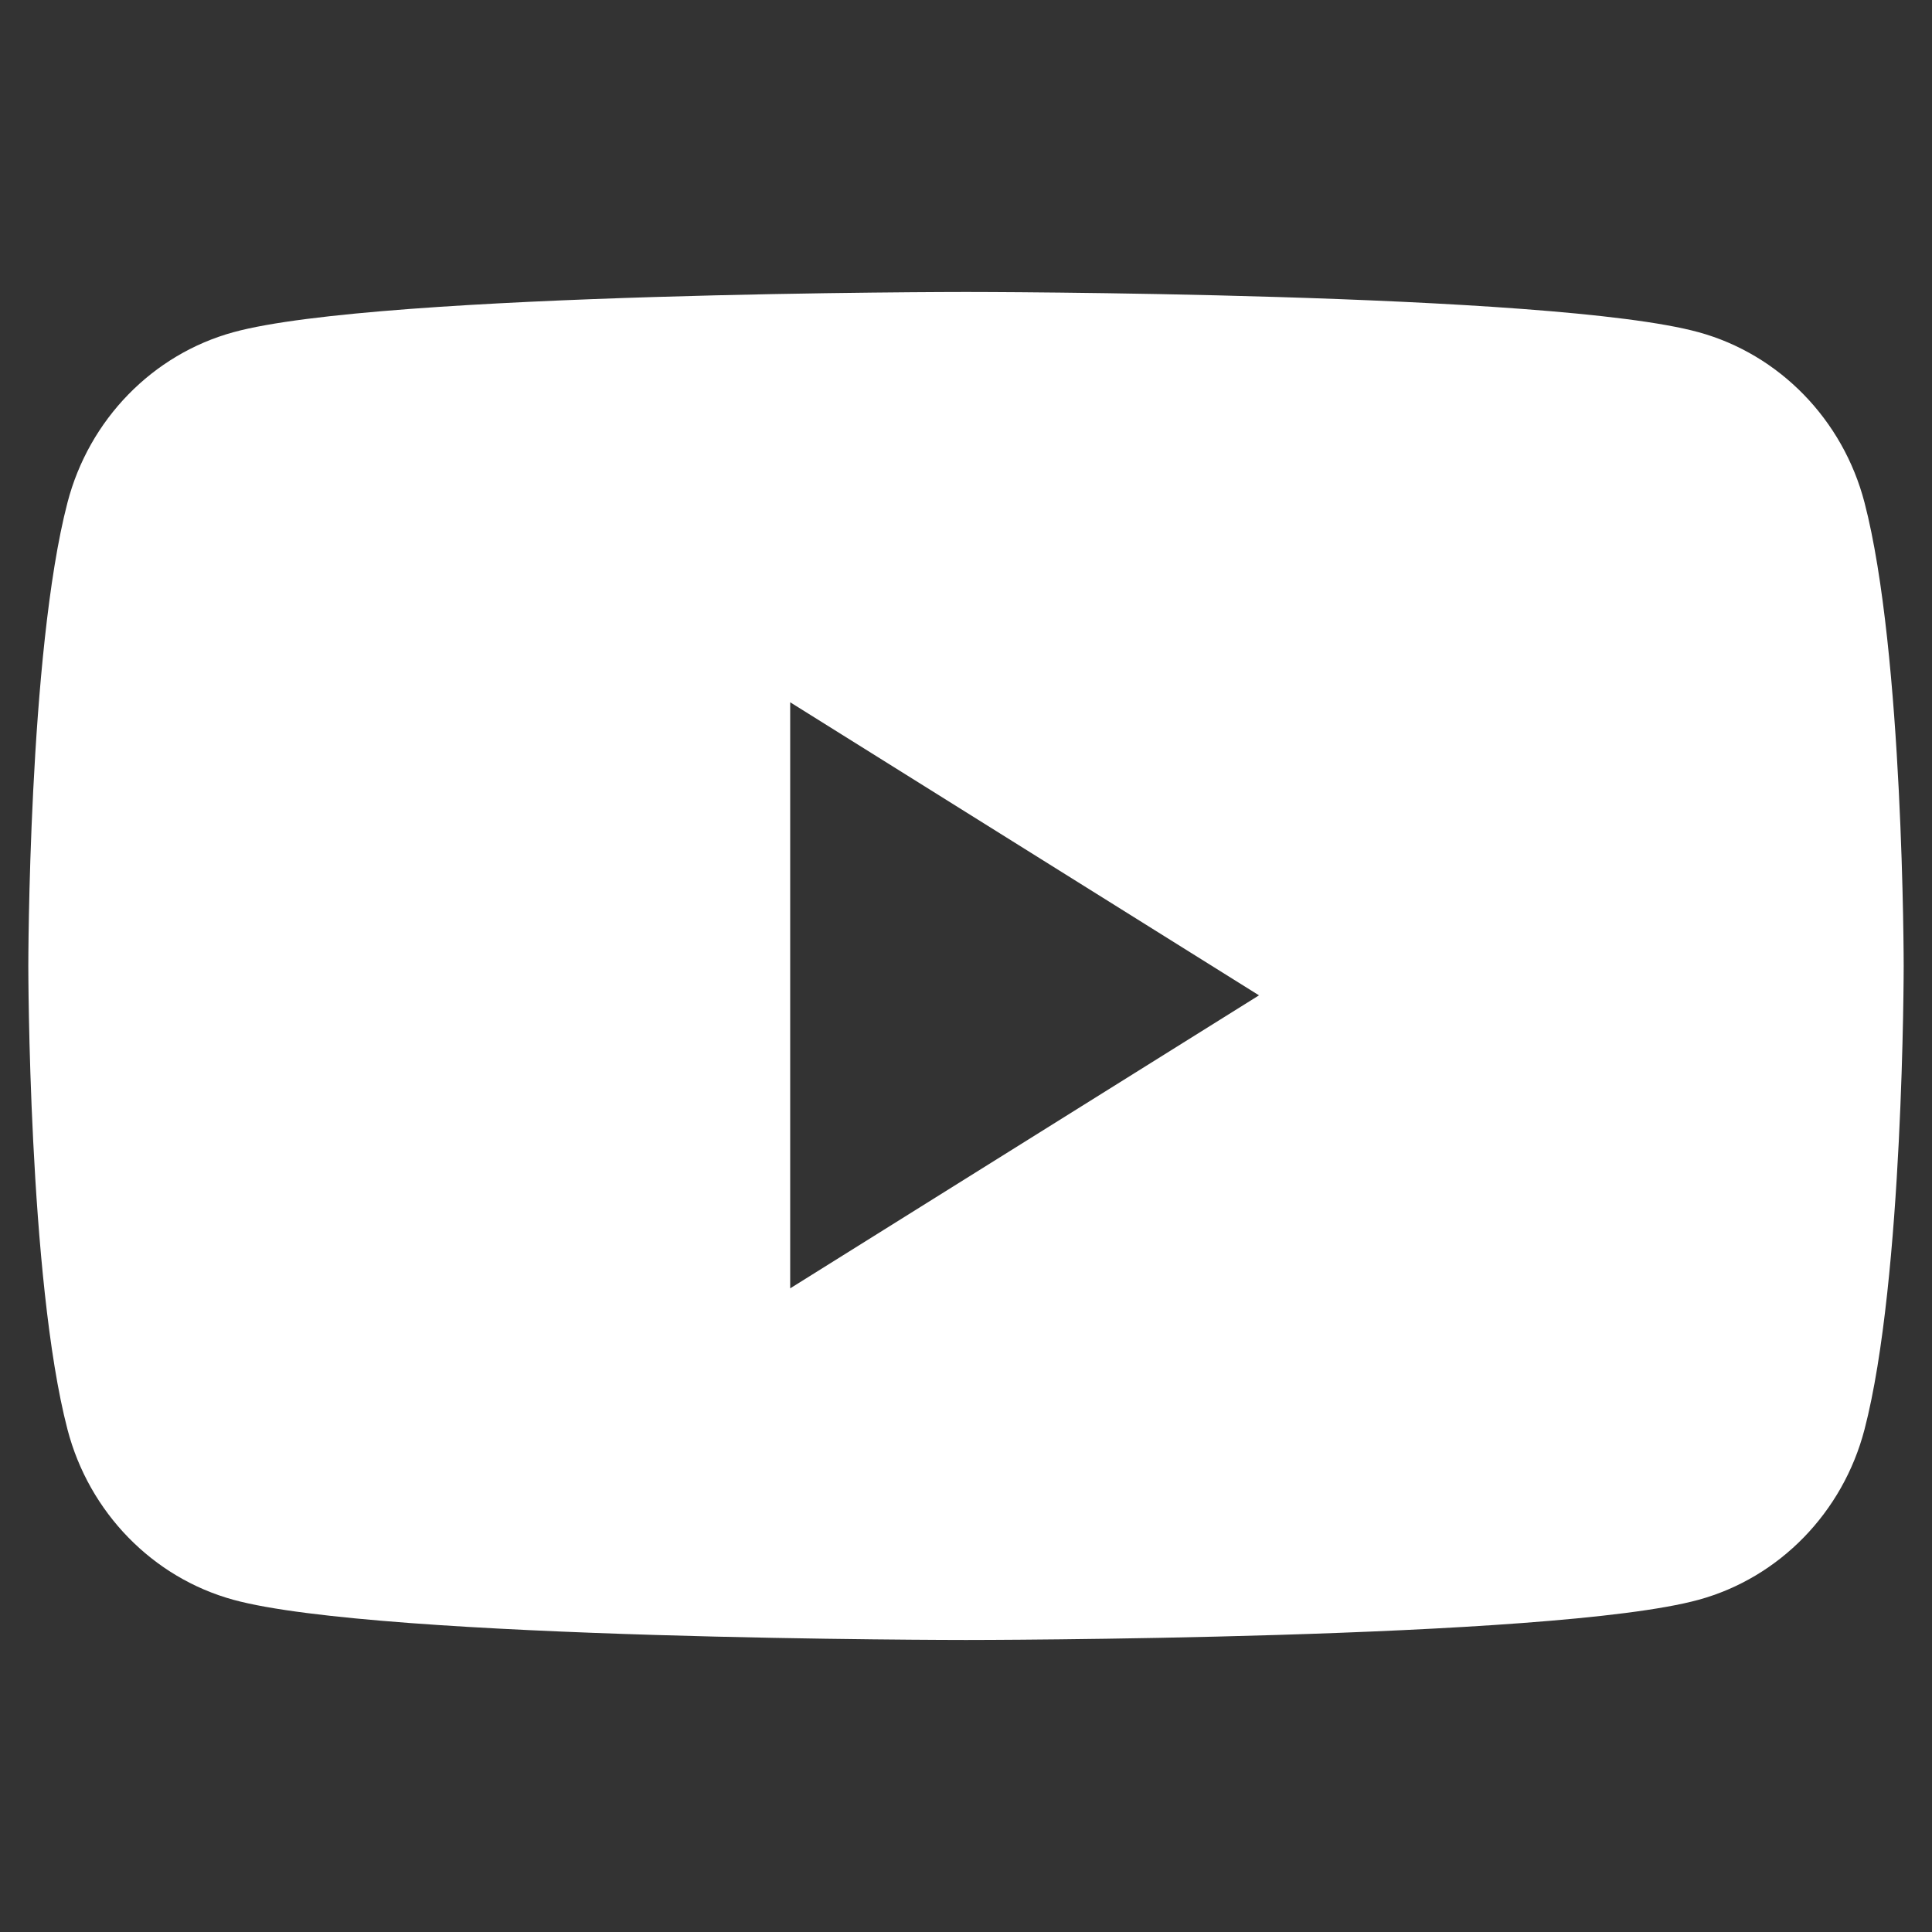 <?xml version="1.0" encoding="UTF-8"?><svg id="a" xmlns="http://www.w3.org/2000/svg" width="32" height="32" viewBox="0 0 32 32"><rect x="0" y="0" width="32" height="32" fill="#333333" stroke="none"/><path d="M30.882,8.323c-.357-1.372-1.41-2.453-2.746-2.82-2.422-.667-12.136-.667-12.136-.667,0,0-9.713,0-12.136.667-1.337.367-2.389,1.447-2.746,2.82-.649,2.487-.649,7.677-.649,7.677,0,0,0,5.189.649,7.677.357,1.372,1.41,2.453,2.746,2.82,2.422.666,12.136.666,12.136.666,0,0,9.713,0,12.136-.666,1.337-.367,2.389-1.448,2.746-2.82.649-2.487.649-7.677.649-7.677,0,0,0-5.189-.649-7.677ZM13.088,21.339v-9.707l7.765,4.854-7.765,4.853Z" fill="#fff"/></svg>